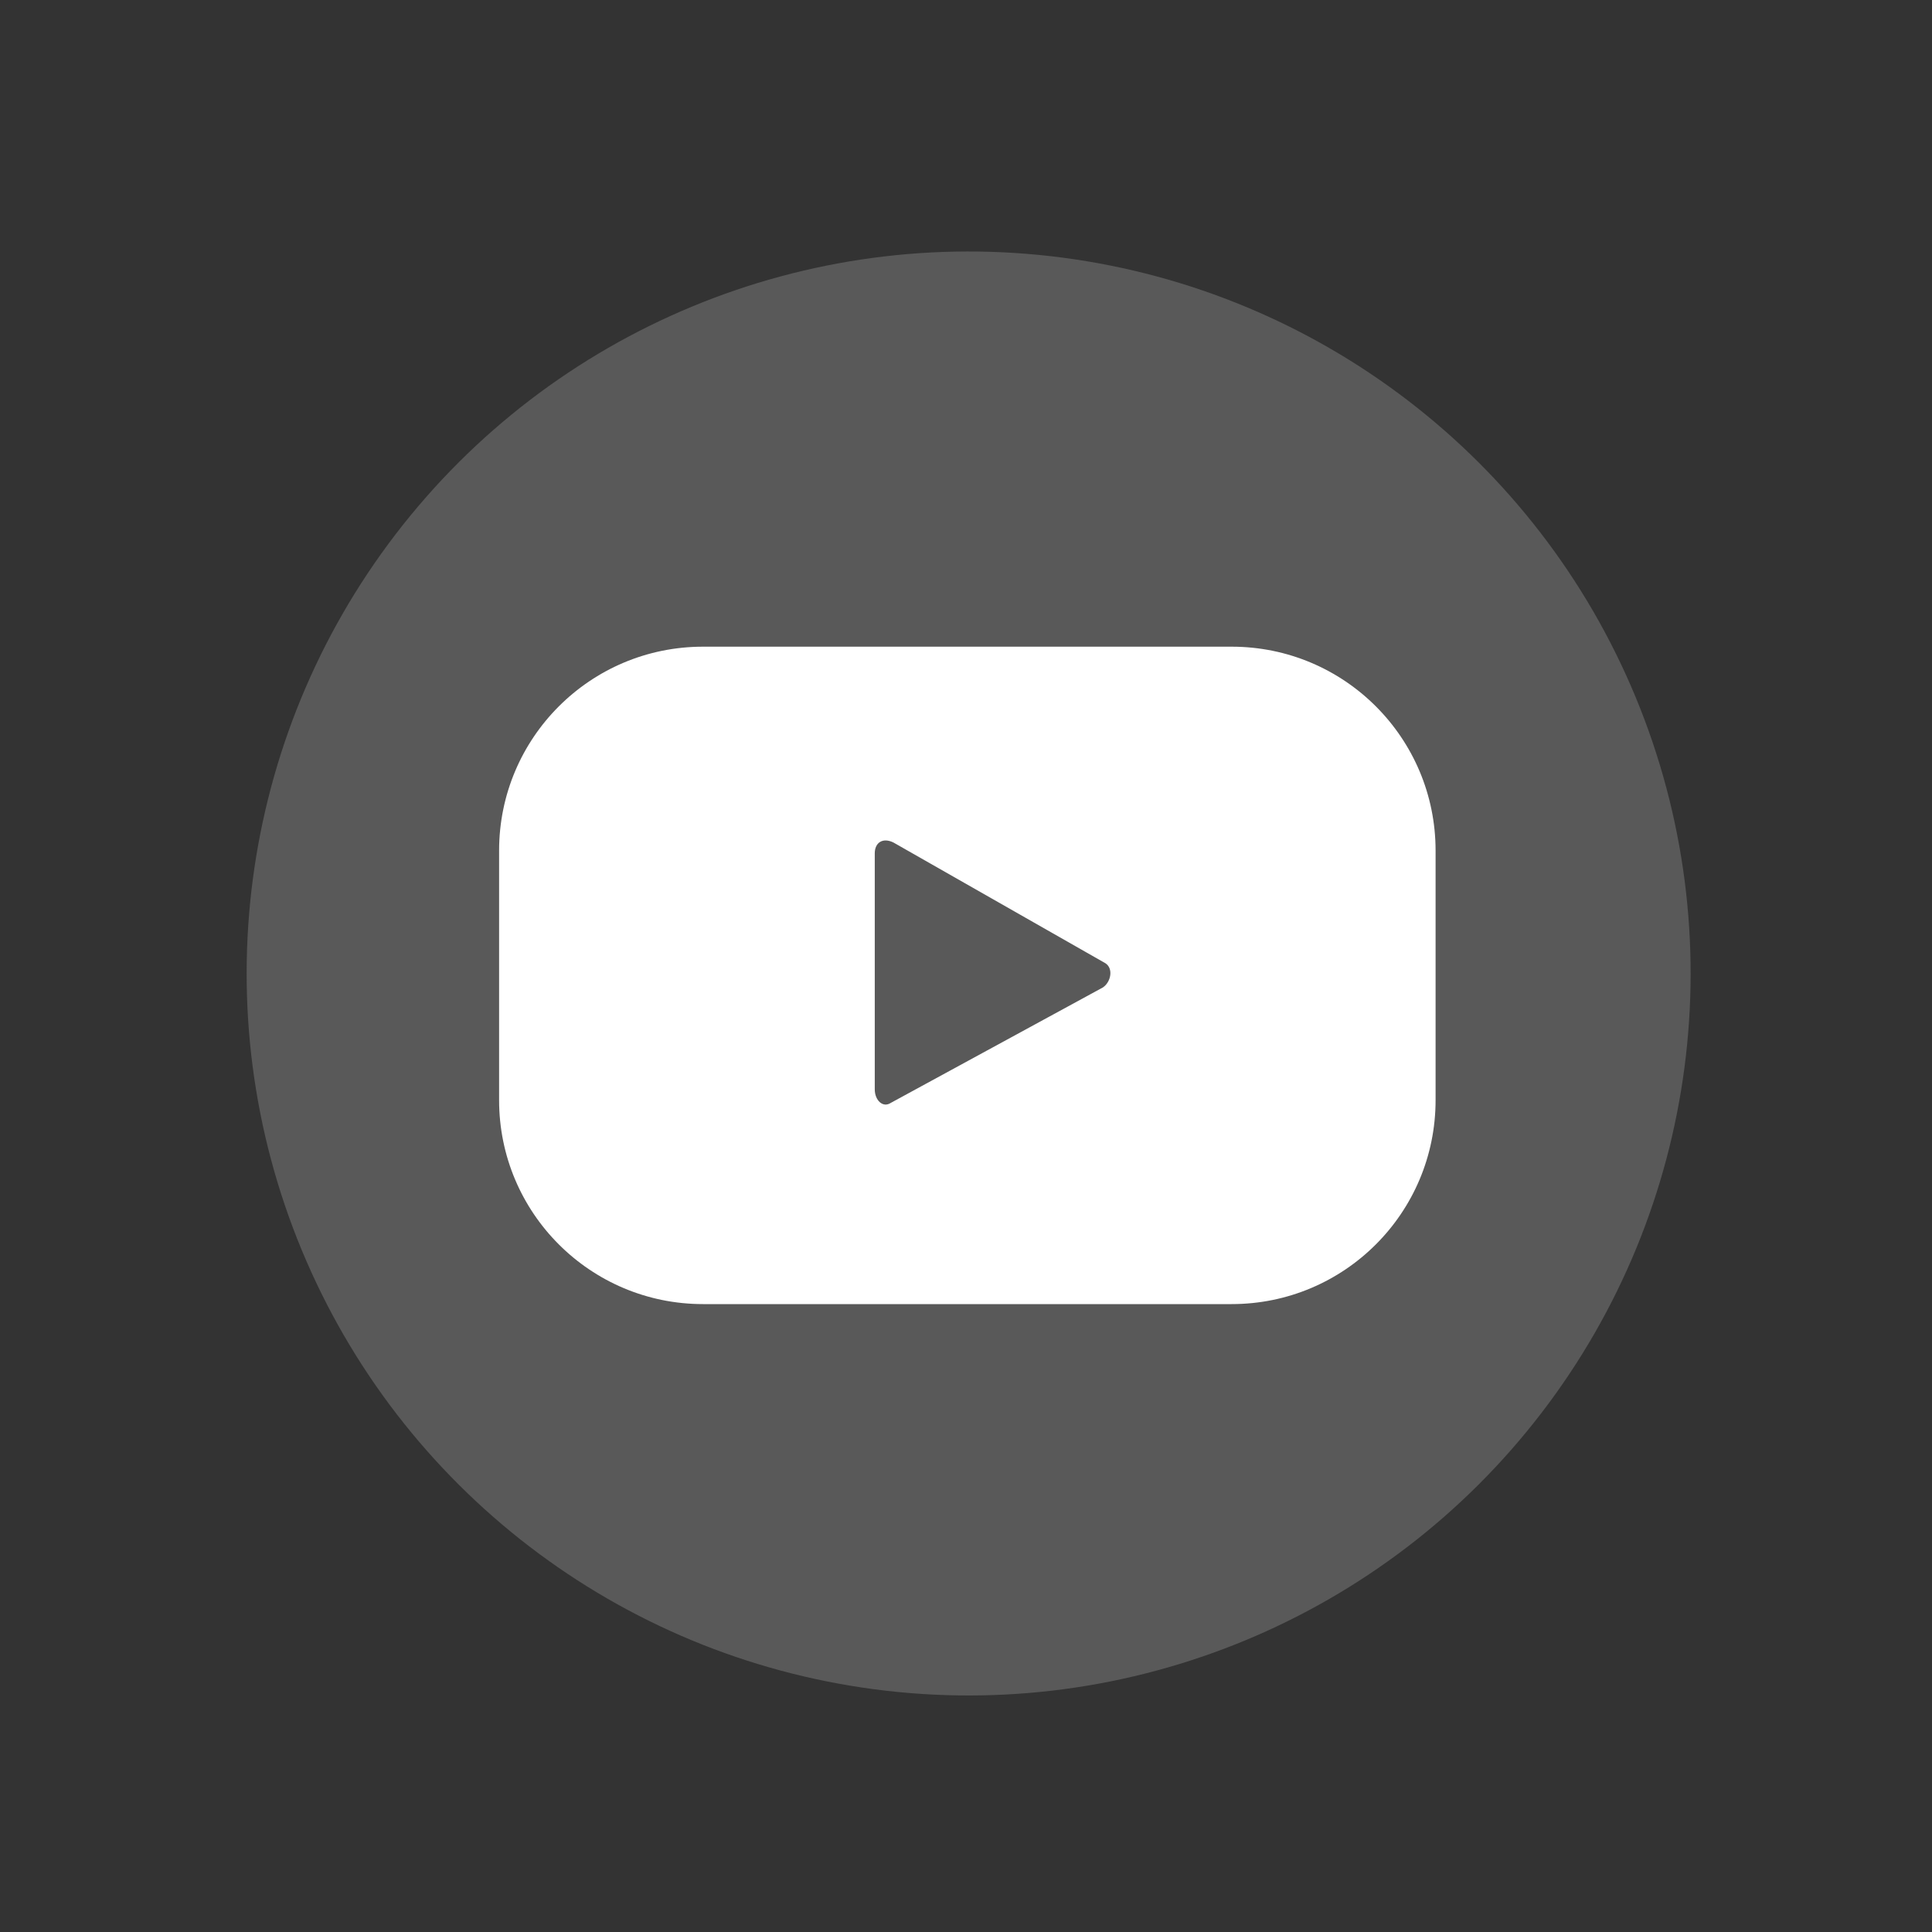 <?xml version="1.0" encoding="UTF-8" standalone="no"?>
<!-- Generator: Adobe Illustrator 24.0.0, SVG Export Plug-In . SVG Version: 6.00 Build 0)  -->

<svg
   xmlns:dc="http://purl.org/dc/elements/1.1/"
   xmlns:cc="http://creativecommons.org/ns#"
   xmlns:rdf="http://www.w3.org/1999/02/22-rdf-syntax-ns#"
   xmlns:svg="http://www.w3.org/2000/svg"
   xmlns="http://www.w3.org/2000/svg"
   xmlns:sodipodi="http://sodipodi.sourceforge.net/DTD/sodipodi-0.dtd"
   xmlns:inkscape="http://www.inkscape.org/namespaces/inkscape"
   version="1.1"
   id="Layer_1"
   x="0px"
   y="0px"
   viewBox="0 0 72 72"
   style="enable-background:new 0 0 72 72;"
   xml:space="preserve"
   sodipodi:docname="youtube-icon.svg"
   inkscape:version="0.92.4 (5da689c313, 2019-01-14)"><rect x="0" y="0" width="72" height="72" fill="#333333" stroke="none"/><defs
   id="defs17" /><sodipodi:namedview
   pagecolor="#ffffff"
   bordercolor="#666666"
   borderopacity="1"
   objecttolerance="10"
   gridtolerance="10"
   guidetolerance="10"
   inkscape:pageopacity="0"
   inkscape:pageshadow="2"
   inkscape:window-width="1920"
   inkscape:window-height="1001"
   id="namedview15"
   showgrid="false"
   inkscape:zoom="3.2777778"
   inkscape:cx="-14.186441"
   inkscape:cy="36"
   inkscape:window-x="-9"
   inkscape:window-y="492"
   inkscape:window-maximized="1"
   inkscape:current-layer="g12" />
<style
   type="text/css"
   id="style2">
	.st0{fill:#40B9EB;}
	.st1{fill:#FFFFFF;}
</style>
<g
   id="g12">
	
		<ellipse
   transform="matrix(0.924 -0.383 0.383 0.924 -11.161 16.564)"
   class="st0"
   cx="36.1"
   cy="36.3"
   rx="26.9"
   ry="26.9"
   id="ellipse4"
   style="fill:#959595;fill-opacity:0.392" />
	<g
   id="g10">
		<g
   id="g8">
			<path
   class="st1"
   d="M53.5,31.7c0-4.2-3.4-7.6-7.6-7.6H26.2c-4.2,0-7.6,3.4-7.6,7.6V41c0,4.2,3.4,7.6,7.6,7.6h19.7     c4.2,0,7.6-3.4,7.6-7.6V31.7z M41.1,36.8l-7.9,4.3c-0.3,0.2-0.6-0.1-0.6-0.5v-8.8c0-0.4,0.3-0.6,0.7-0.4l7.9,4.5     C41.5,36.1,41.4,36.6,41.1,36.8z"
   id="path6" />
		</g>
	</g>
</g>
</svg>